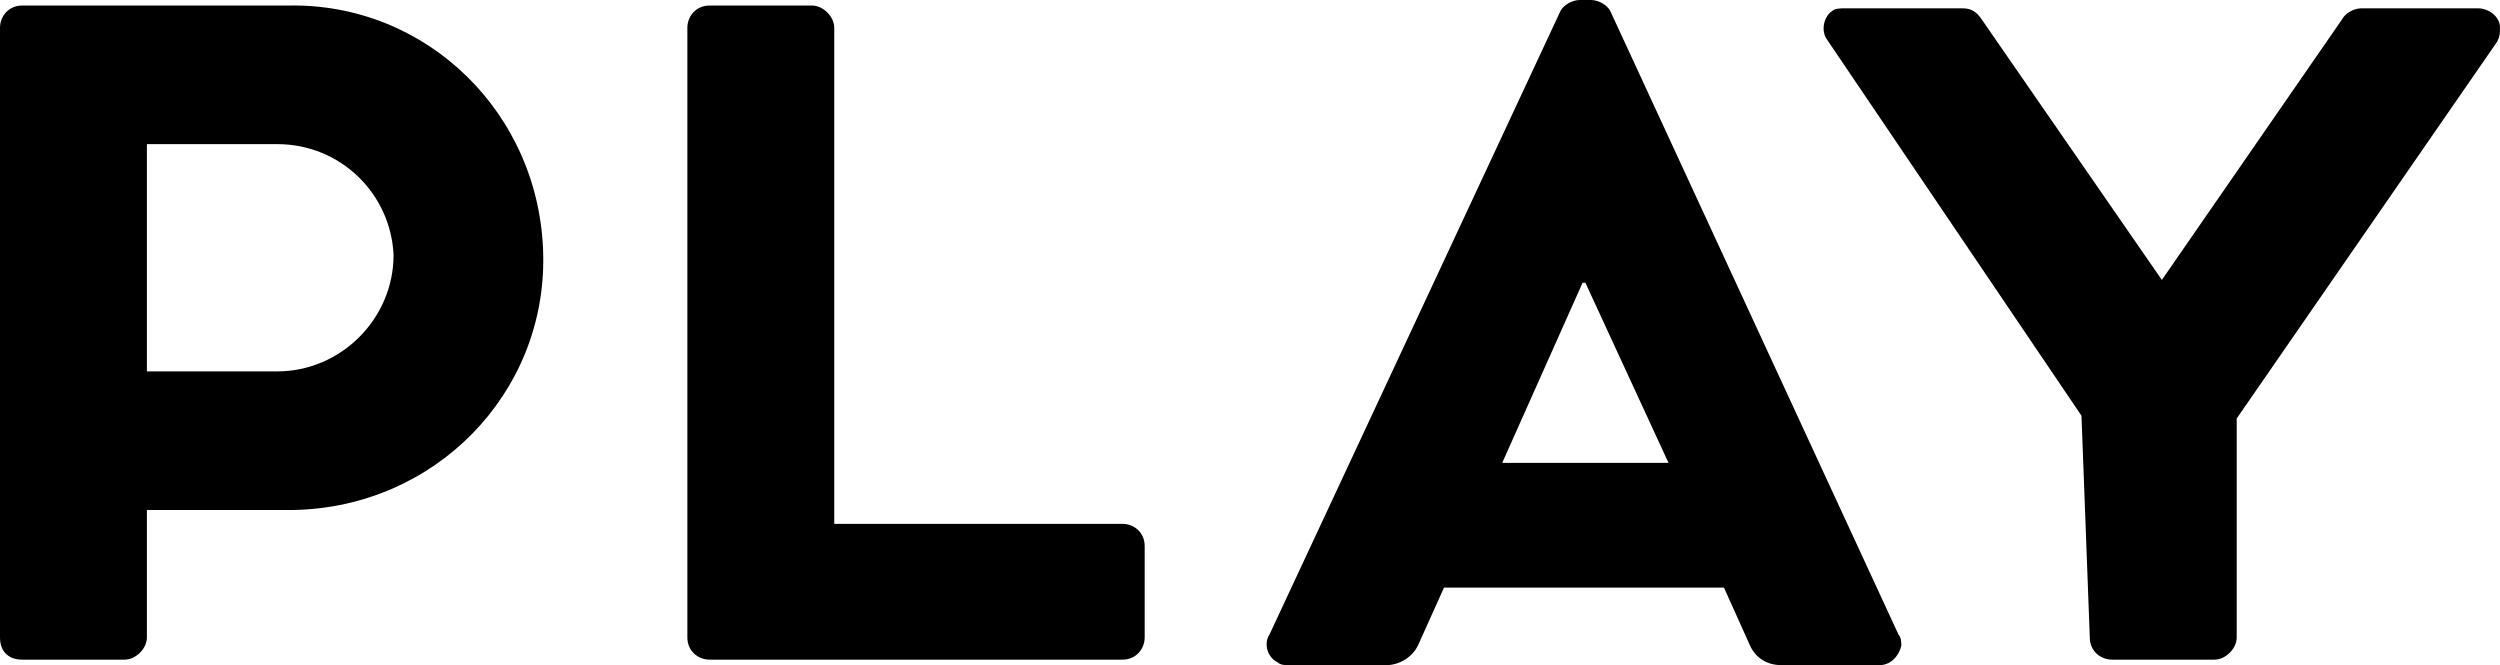 <svg xmlns="http://www.w3.org/2000/svg" xmlns:xlink="http://www.w3.org/1999/xlink" viewBox="0 0 90.2 24"><defs><path id="a" d="M0 0h90.2v24H0z"/></defs><clipPath id="b"><use xlink:href="#a" overflow="visible"/></clipPath><path clip-path="url(#b)" d="M0 1C0 .6.3.2.8.2h9.6c5-.1 9.1 3.9 9.2 9 .1 5-3.9 9.1-9 9.2H5.3V23c0 .4-.4.8-.8.8H.8c-.5 0-.8-.3-.8-.8V1zm10 12.4c2.3 0 4.2-1.9 4.2-4.2-.1-2.2-1.9-4-4.2-4H5.3v8.2H10zM24.8 1c0-.4.3-.8.8-.8h3.7c.4 0 .8.4.8.8v17.9h10.4c.4 0 .8.3.8.8V23c0 .4-.3.8-.8.8H25.6c-.4 0-.8-.3-.8-.8V1zM56.3.4L45.8 22.9c-.2.3-.1.8.3 1 .1.1.3.1.4.1H50c.5 0 1-.3 1.2-.8l.9-2h10.1l.9 2c.2.5.6.8 1.2.8h3.5c.4 0 .7-.3.8-.7 0-.1 0-.3-.1-.4L58.1.4c-.1-.2-.4-.4-.7-.4H57c-.3 0-.6.2-.7.4m.9 9.8l3 6.5h-6l2.9-6.5h.1zM75.1 15L65.9 1.4c-.2-.3-.1-.8.2-1 .1-.1.3-.1.5-.1h4.2c.3 0 .5.1.7.4l6.5 9.4L84.5.7c.1-.2.4-.4.7-.4h4.2c.4 0 .8.3.8.7 0 .2 0 .3-.1.5l-9.4 13.6V23c0 .4-.4.8-.8.8h-3.7c-.4 0-.8-.3-.8-.8l-.3-8z"/></svg>
